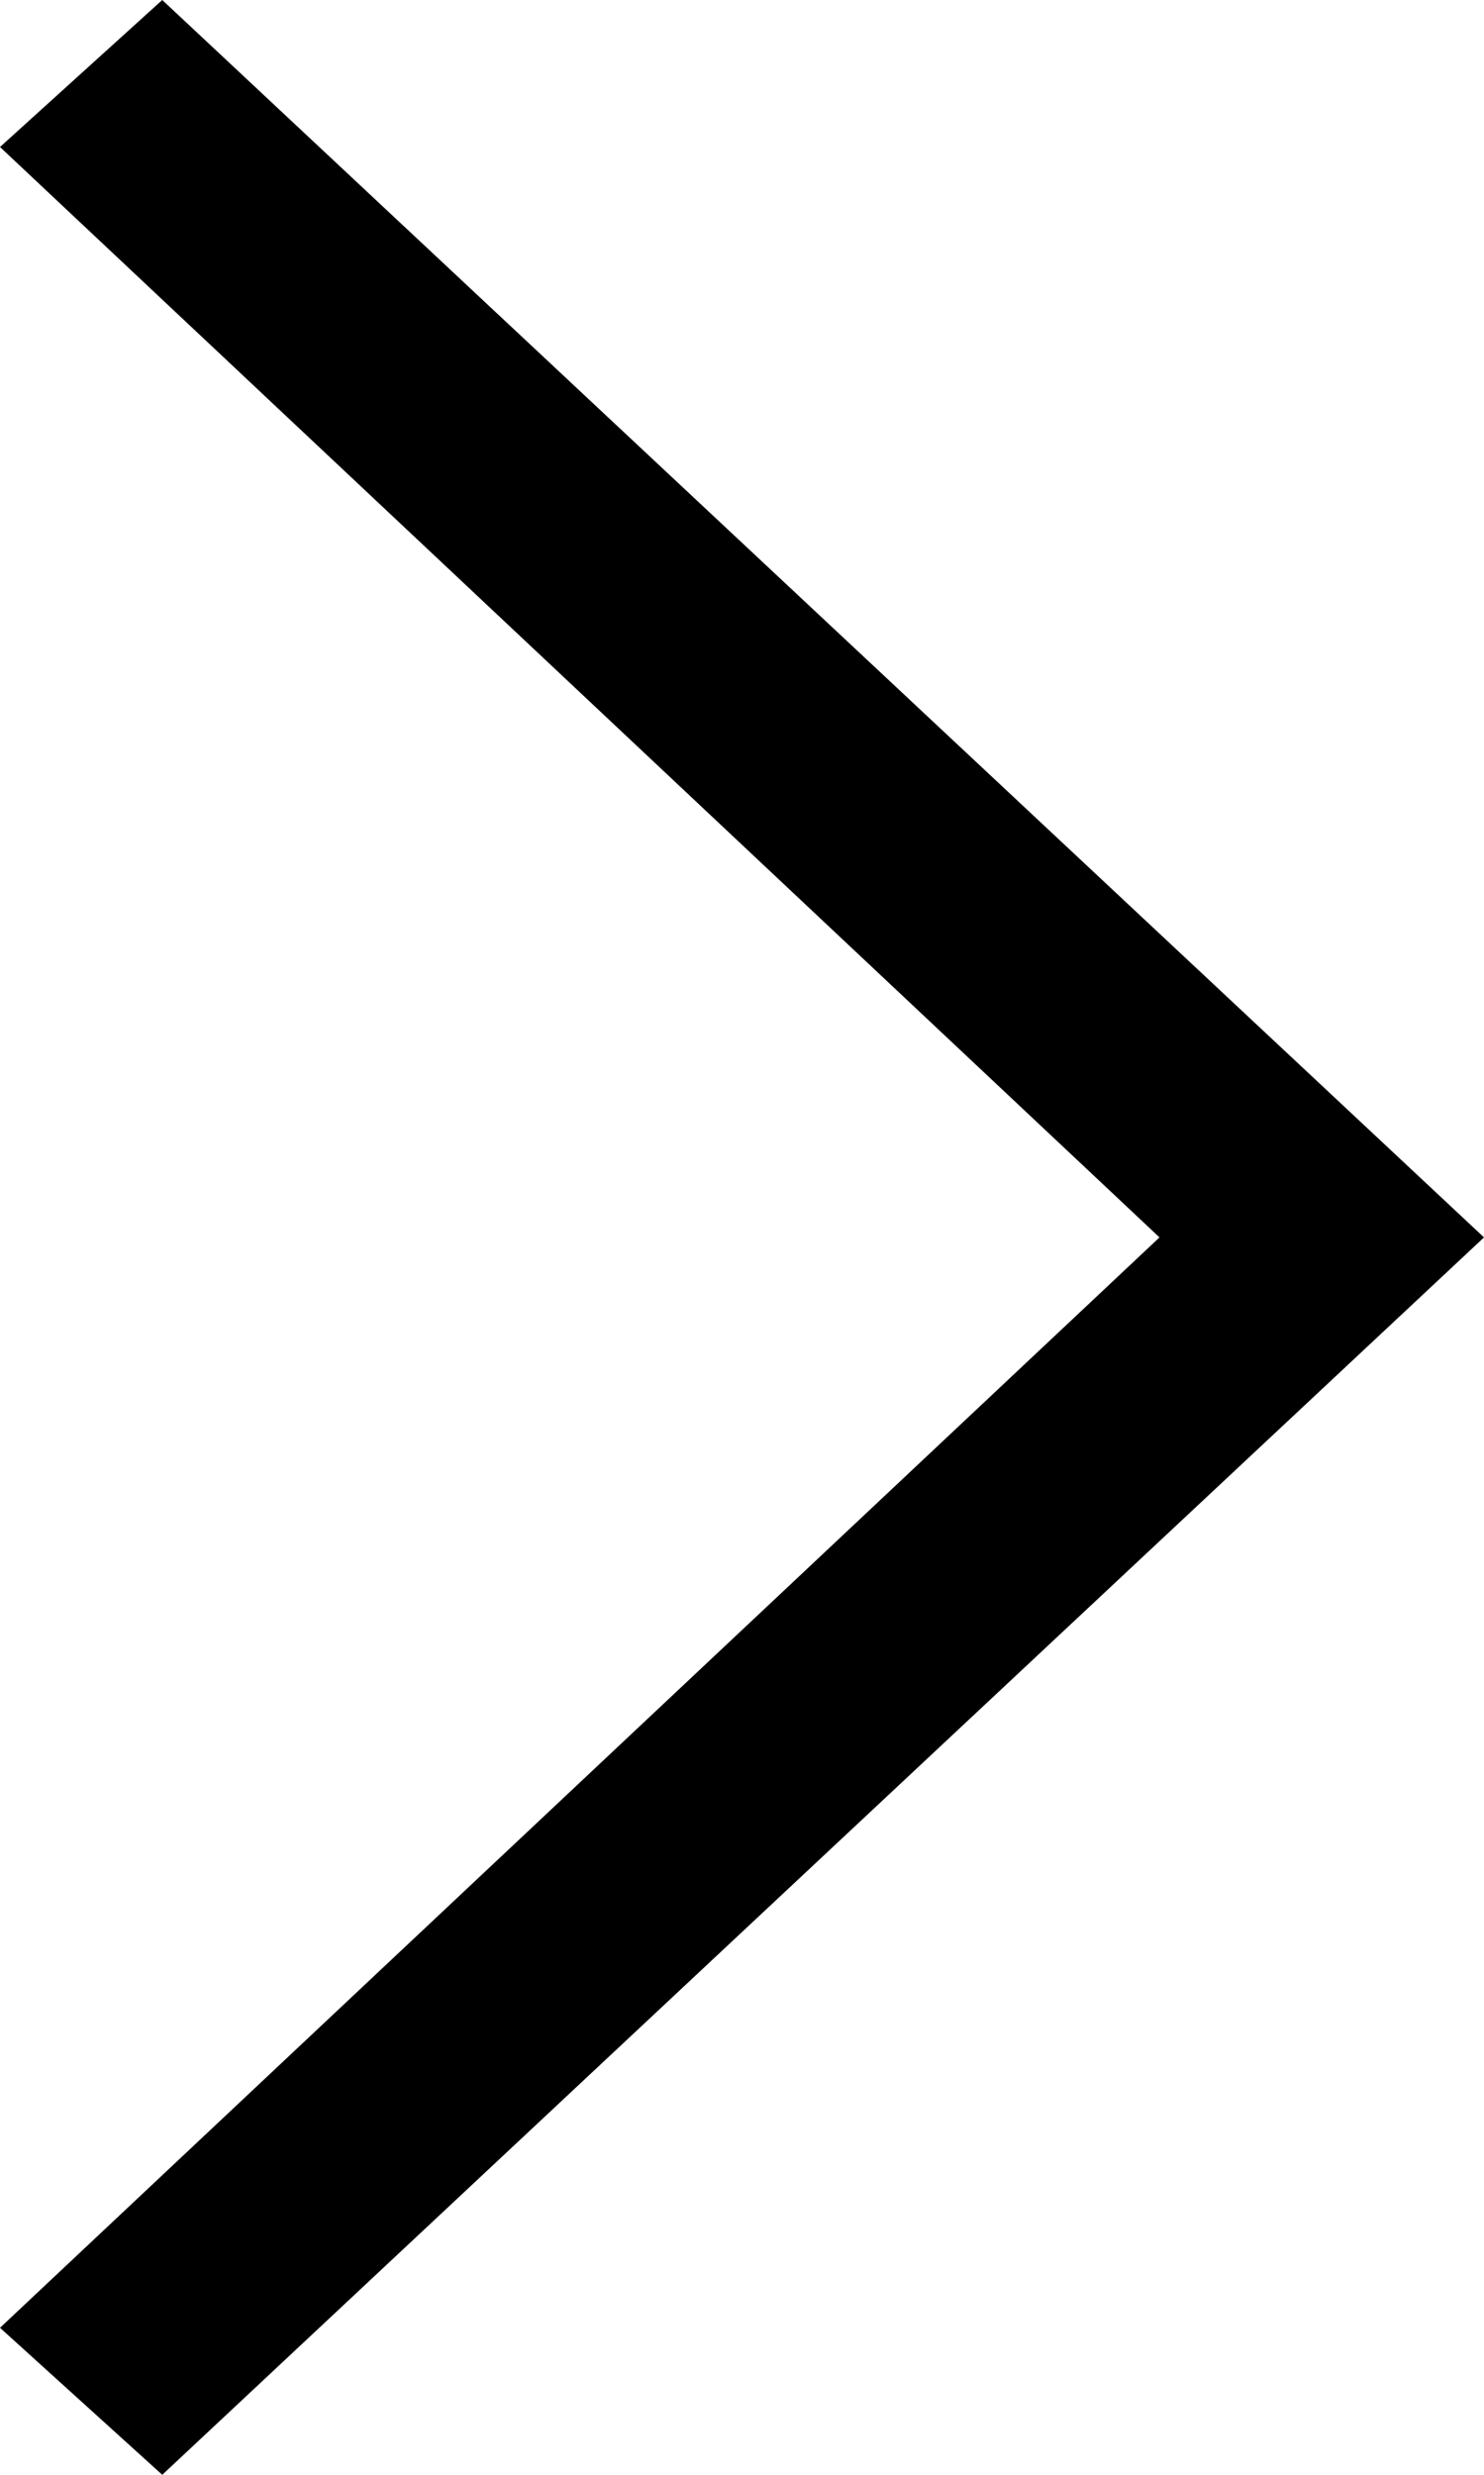 <svg xmlns="http://www.w3.org/2000/svg" viewBox="0 0 30 50"><title>arrow-right</title><g id="レイヤー_2" data-name="レイヤー 2"><g id="レイヤー_1-2" data-name="レイヤー 1"><polygon points="0 2.97 3.28 0 30 25 3.28 50 0 47.03 23.44 25 0 2.97"/></g></g></svg>